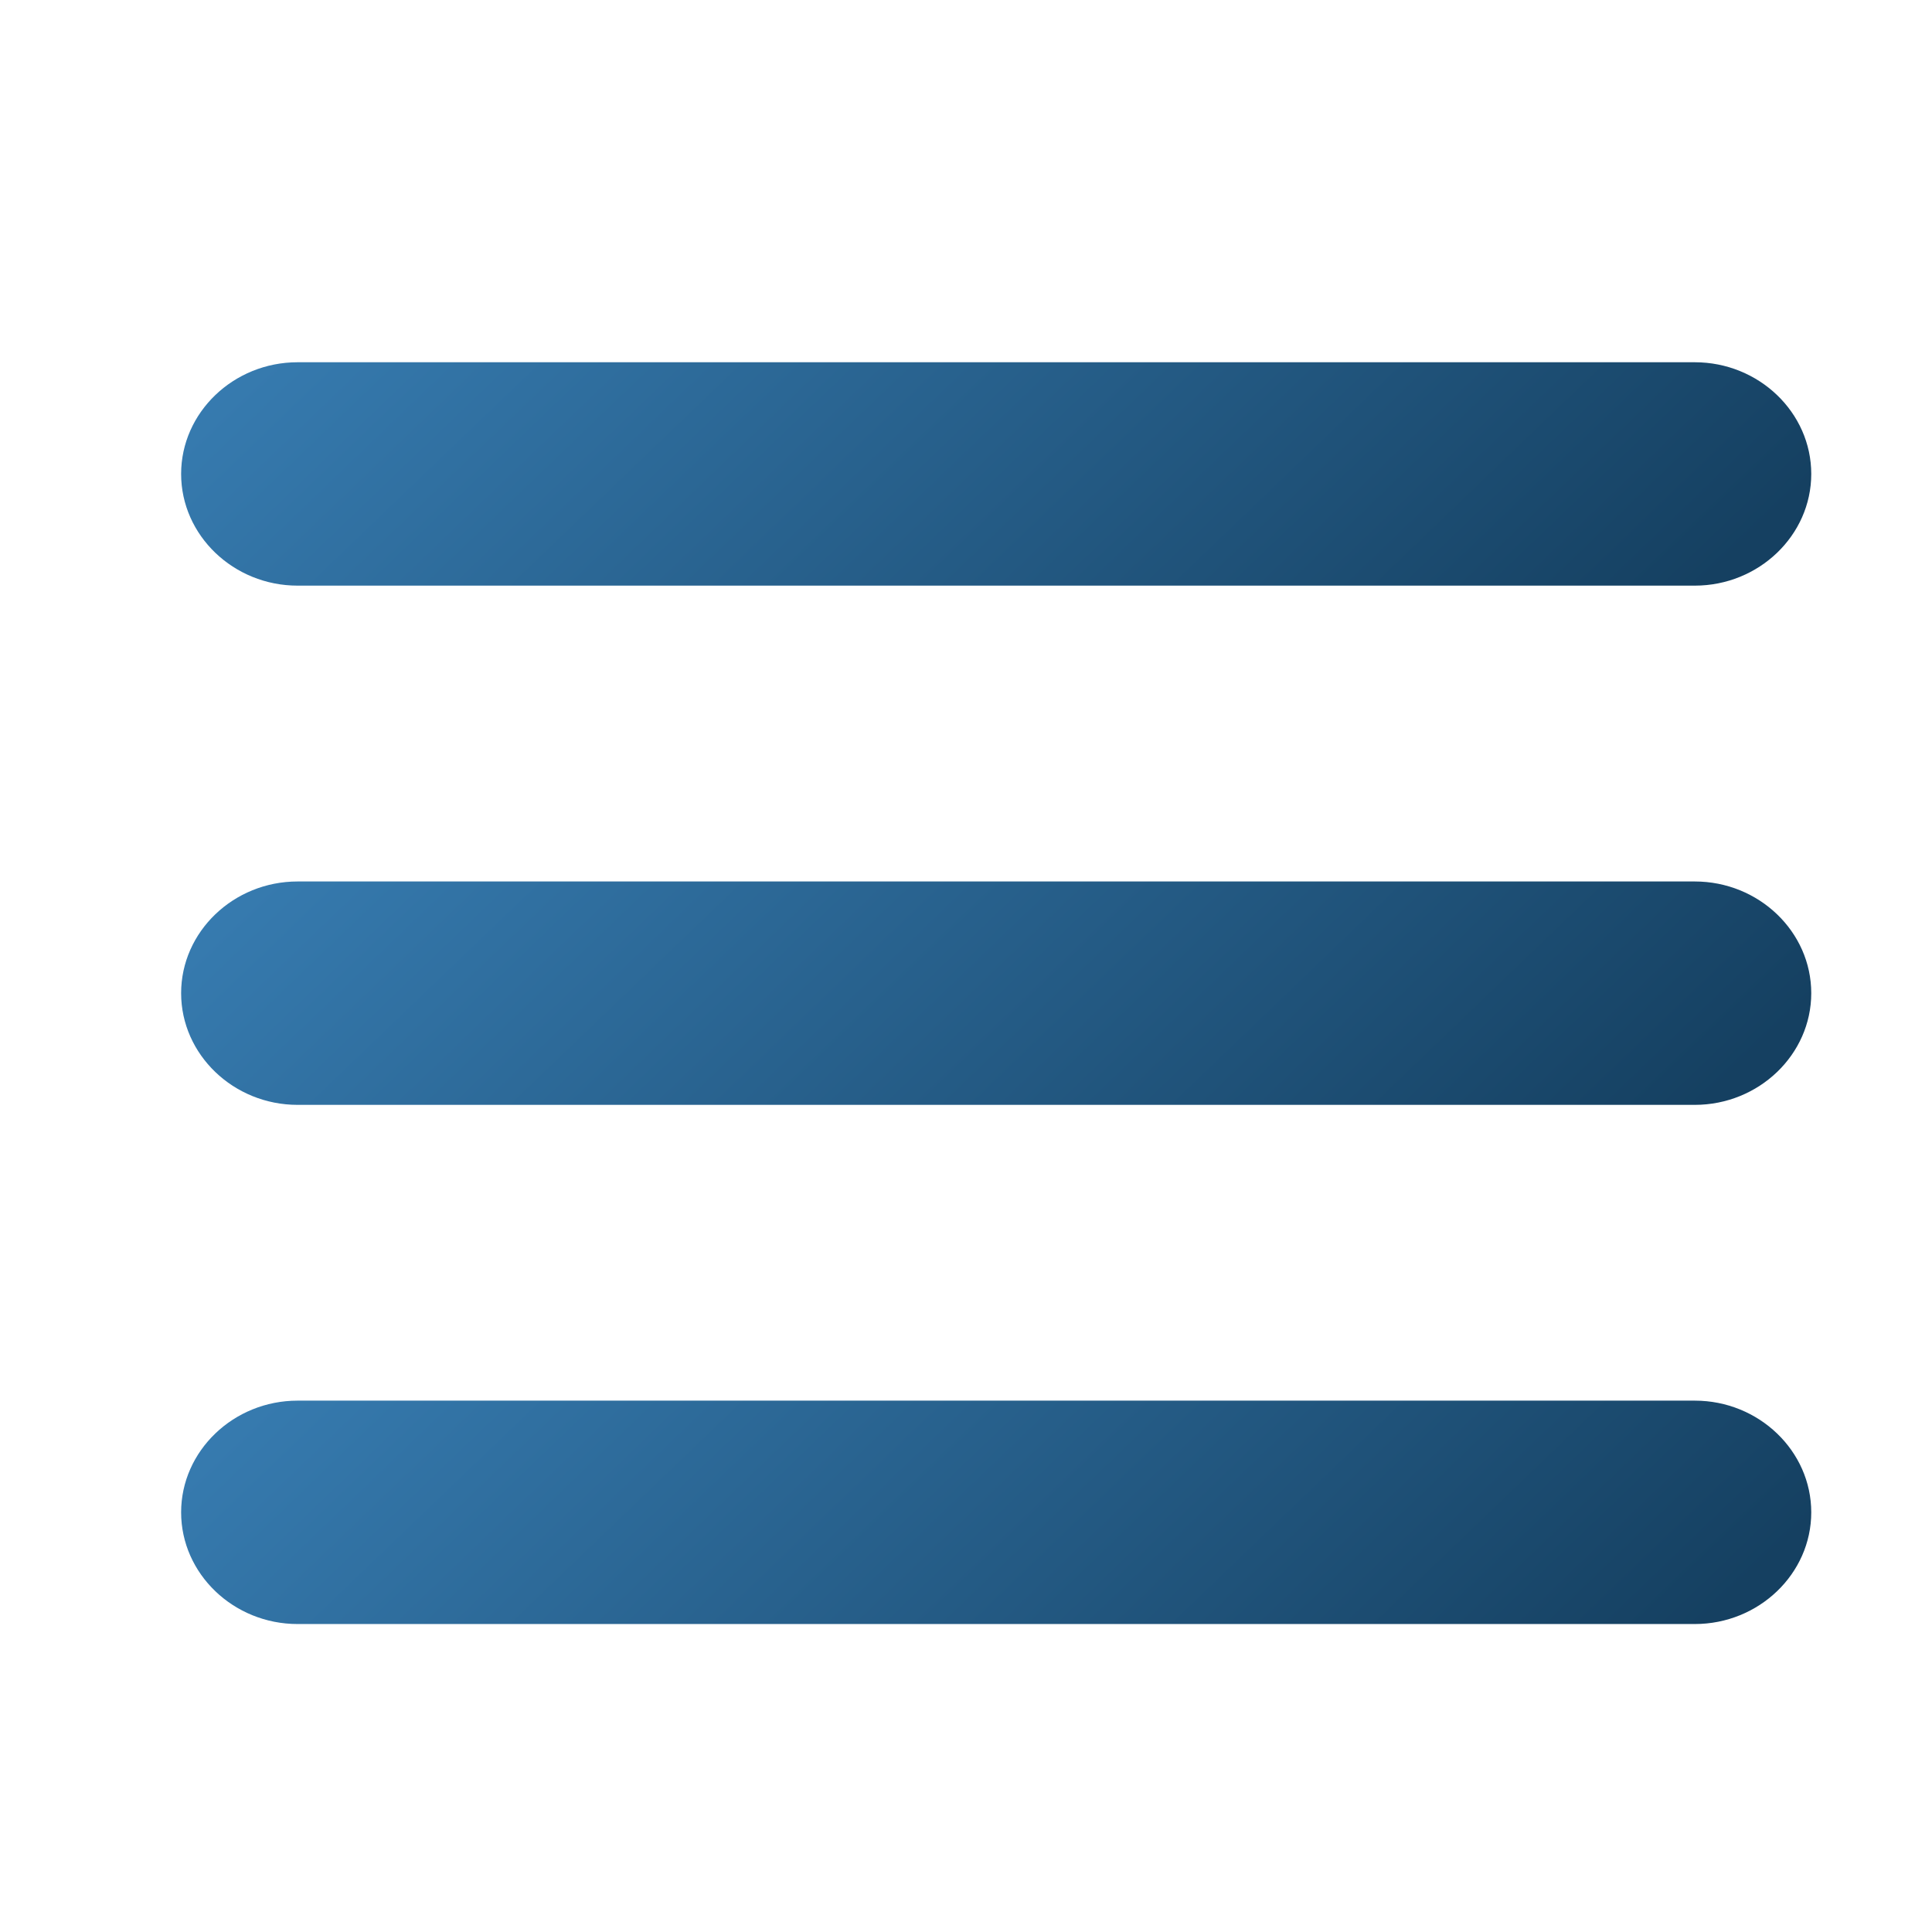 <svg width="32" height="32" viewBox="0 0 32 32" fill="none" xmlns="http://www.w3.org/2000/svg">
<path d="M28.071 9.7H4.929C3.868 9.7 3 8.867 3 7.85C3 6.832 3.868 6 4.929 6H28.071C29.132 6 30 6.832 30 7.85C30 8.867 29.132 9.7 28.071 9.7Z" fill="url(#paint0_linear_17613_9594)"/>
<path d="M28.071 18.3H4.929C3.868 18.3 3 17.467 3 16.45C3 15.432 3.868 14.6 4.929 14.6H28.071C29.132 14.6 30 15.432 30 16.45C30 17.467 29.132 18.3 28.071 18.3Z" fill="url(#paint1_linear_17613_9594)"/>
<path d="M28.071 26.899H4.929C3.868 26.899 3 26.067 3 25.049C3 24.032 3.868 23.199 4.929 23.199H28.071C29.132 23.199 30 24.032 30 25.049C30 26.067 29.132 26.899 28.071 26.899Z" fill="url(#paint2_linear_17613_9594)"/>
<defs>
<linearGradient id="paint0_linear_17613_9594" x1="9.025" y1="0.68" x2="22.727" y2="14.963" gradientUnits="userSpaceOnUse">
<stop stop-color="#377CB1"/>
<stop offset="1" stop-color="#154061"/>
</linearGradient>
<linearGradient id="paint1_linear_17613_9594" x1="9.025" y1="9.28" x2="22.727" y2="23.563" gradientUnits="userSpaceOnUse">
<stop stop-color="#377CB1"/>
<stop offset="1" stop-color="#154061"/>
</linearGradient>
<linearGradient id="paint2_linear_17613_9594" x1="9.025" y1="17.879" x2="22.727" y2="32.163" gradientUnits="userSpaceOnUse">
<stop stop-color="#377CB1"/>
<stop offset="1" stop-color="#154061"/>
</linearGradient>
</defs>
</svg>
